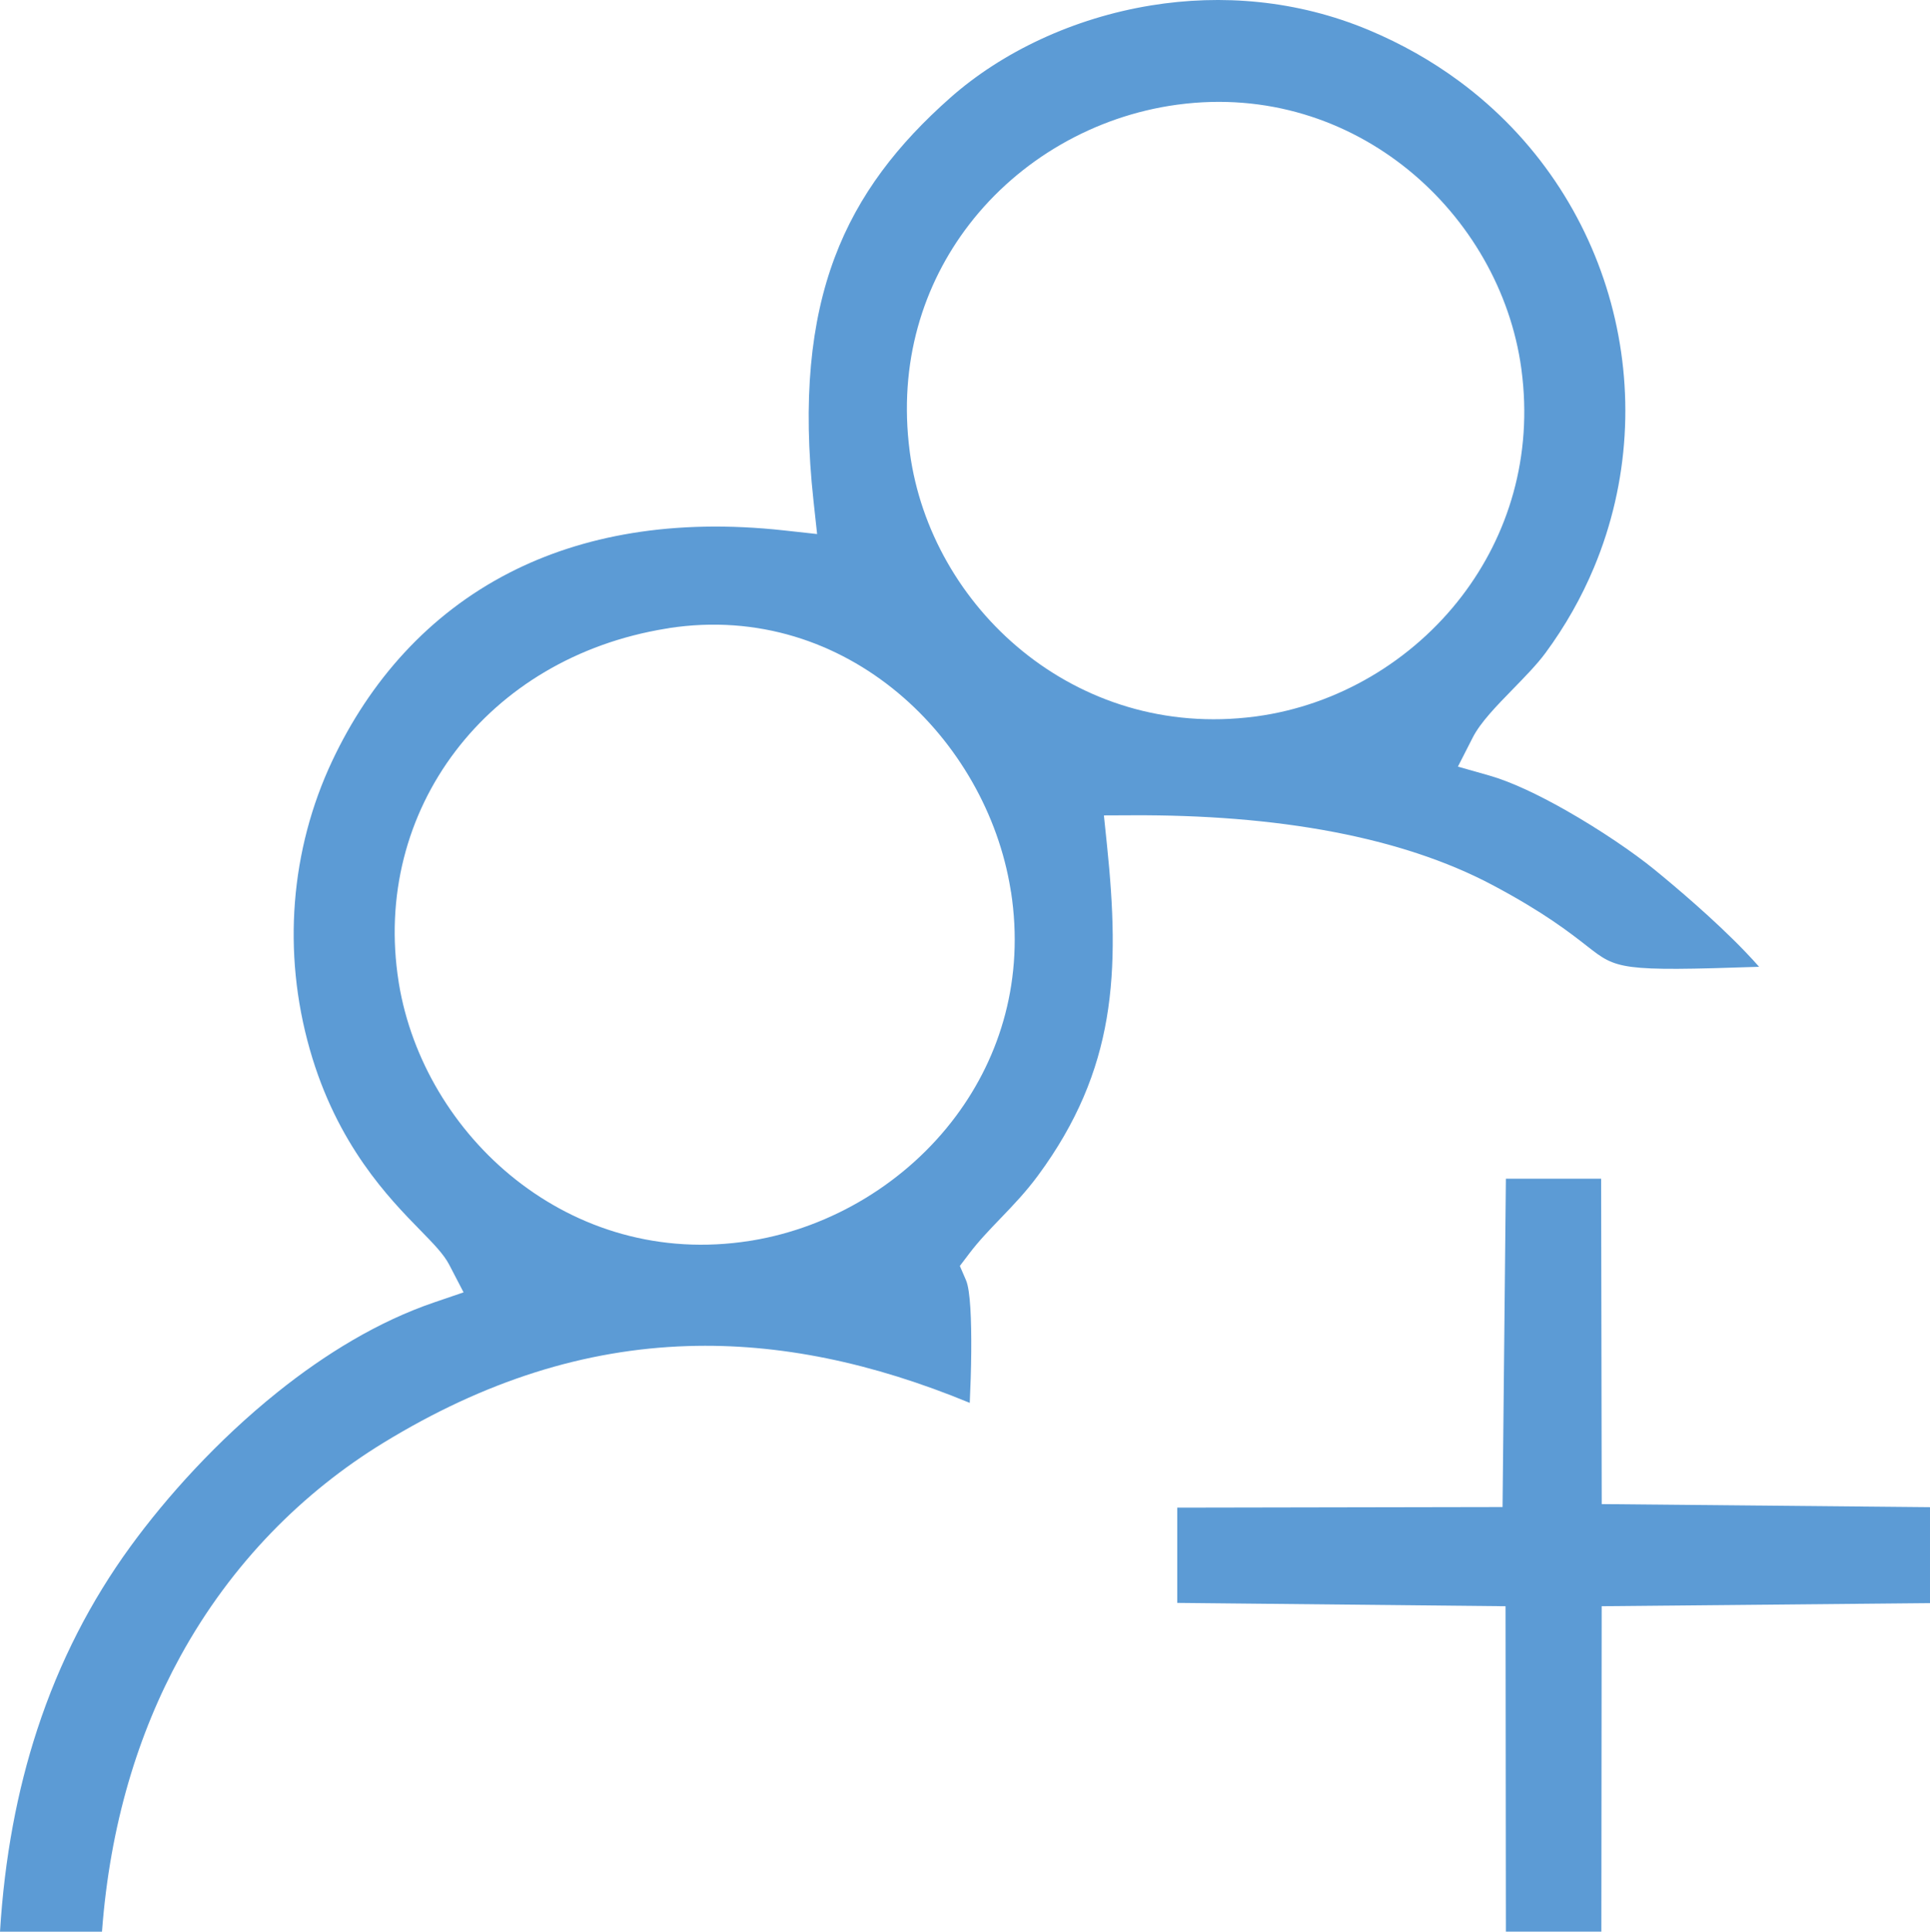 <?xml version="1.0" encoding="UTF-8"?>
<svg xmlns="http://www.w3.org/2000/svg" xmlns:xlink="http://www.w3.org/1999/xlink" xmlns:xodm="http://www.corel.com/coreldraw/odm/2003" xml:space="preserve" width="90.1mm" height="90.159mm" version="1.1" style="shape-rendering:geometricPrecision; text-rendering:geometricPrecision; image-rendering:optimizeQuality; fill-rule:evenodd; clip-rule:evenodd" viewBox="0 0 253229.4 253395.78">
 <defs>
  <style type="text/css">
   
    .fil0 {fill:#5C9BD5}
   
  </style>
 </defs>
 <g id="Capa_x0020_1">
  <path class="fil0" d="M87421.66 82457.41l296.51 -46.94 27.54 -13.77c11711.21,-1801.83 22157.97,1882.78 30079.18,8489.5 7839.42,6538.43 13178.03,15975.64 14766.83,25770.07l45.81 303.82 13.77 13.77c1750.68,11378.73 -1347.37,21528.97 -7212.95,29417.02 -6469.01,8699.16 -16332.58,14610 -26758.53,16334.82l-265.03 40.75c-11888.56,1886.43 -22602.31,-1596.38 -30755.95,-8038.41 -8112.04,-6409.7 -13677.18,-15774.68 -15317.97,-25695.31l-36.54 -239.74c-1781.88,-11230.33 1107.63,-21919.07 7464.22,-30273.39 6254.28,-8219.69 15855.07,-14150.2 27639.35,-16062.2l13.77 0zm66962.94 -68714.18l173.69 -21.64c11644.04,-1552.54 22220.93,2050.28 30234.32,8569.6 7985.29,6496.55 13419.46,15916.9 14811.23,26025.55l19.67 159.64c1524.15,11430.72 -1735.79,21760 -7810.19,29712.4 -6528.87,8547.68 -16332.29,14337.94 -26945.71,15780.59l-226.25 28.39c-11808.46,1539.61 -22444.64,-2063.78 -30474.34,-8579.44 -8005.24,-6496.27 -13410.46,-15911.84 -14784.25,-26018.8l-25.01 -201.23c-1511.51,-11593.17 1737.19,-21880.29 7818.62,-29767.77 6566.81,-8516.76 16452.3,-14206.69 27208.22,-15687.28zm38840.46 83021.21c1021.91,-2004.75 3100.86,-4135.98 5294.2,-6384.13 1548.32,-1587.11 3163.26,-3242.79 4247.56,-4712.7 2628.41,-3563.48 4749.52,-7334.65 6376.54,-11228.08 4670.26,-11175.25 5295.05,-23399.38 2223.98,-34698.01 -3070.79,-11296.1 -9832.37,-21657.41 -19933.71,-29108.7 -3549.14,-2617.73 -7511.15,-4880.49 -11870.57,-6702.28 -9450.14,-3949.36 -19345.19,-4711.02 -28509.21,-3222.84 -10282.62,1670.02 -19618.65,6145.23 -26366.46,12112.28 -6861.64,6067.38 -12069.28,12684.22 -15180.54,20984.85 -3146.95,8395.07 -4213.83,18636.93 -2767.81,31919.24l471.33 4330.47 -4327.38 -474.42c-14528.21,-1592.17 -26505.58,653.45 -36055.5,5553.9 -10619.6,5449.34 -18325.81,14239.57 -23252.11,24706.56 -2704.58,5746.7 -4375.44,12024.03 -4881.05,18521.98 -492.12,6321.73 118.6,12847.79 1952.2,19292.63 3567.69,12542.85 10417.81,19548.39 14487.18,23709.38 1761.64,1801.55 3090.74,3160.73 3808.84,4542.95l1881.09 3620.25 -3870.95 1320.11c-7323.97,2497.44 -14305.34,6775.07 -20549.5,11778.39 -7887.2,6319.77 -14561.94,13748.29 -19292.63,20247.09 -5165.48,7095.76 -9293.59,15055.47 -12226.95,24012.36 -2627.01,8020.7 -4292.25,16826.67 -4883.58,26510.08l13381.23 -5.06c1044.39,-14047.05 4767.79,-26059.27 10264.07,-36082.48 6763.83,-12334.59 16207.23,-21649.54 26654.82,-28042.38 13298.32,-8137.34 26441.5,-12268.54 39952.3,-12693.78 11996.2,-377.45 24200.1,2177.32 36986.63,7452.13 96.4,-2082.32 176.78,-4415.63 194.21,-6657.31 32.6,-4173.08 -109.61,-8096.02 -685.77,-9431.59l-808.31 -1872.66 1233.82 -1627.02c1245.35,-1642.76 2641.06,-3094.12 4121.37,-4633.45 1593.57,-1656.81 3297.32,-3428.85 4901.29,-5603.36 5142.15,-6971.53 7823.12,-13670.44 9007.48,-20609.08 1209.37,-7085.36 892.34,-14527.37 35.13,-22786.69l-398.81 -3840.31 3870.67 -16.02c8933.56,-36.54 17982.92,588.81 26423.24,2216.67 7521.27,1450.52 14594.26,3691.36 20736.12,6956.91 6707.34,3566.29 10049.06,6178.4 12398.67,8015.08 3845.37,3005.87 4233.79,3309.4 22539.08,2686.31 -548.9,-625.06 -1145.57,-1271.49 -1773.73,-1927.46 -4093.82,-4275.1 -9332.66,-8686.24 -12023.75,-10876.2 -2600.03,-2115.77 -7009.47,-5149.18 -11631.11,-7765.51 -3507.83,-1985.92 -7088.73,-3702.6 -9971.49,-4520.18l-4118.84 -1168.06 1936.74 -3799.84z"></path>
  <polygon class="fil0" points="154462.17,197765.76 154462.17,210261.39 197539.51,210698.71 197582.51,253382.85 210109.34,253382.85 210151.78,210695.9 253229.4,210292.03 253229.4,197706.17 210156.28,197302.02 210078.99,154615.35 197583.63,154615.35 197146.03,197688.47 "></polygon>
 </g>
</svg>
